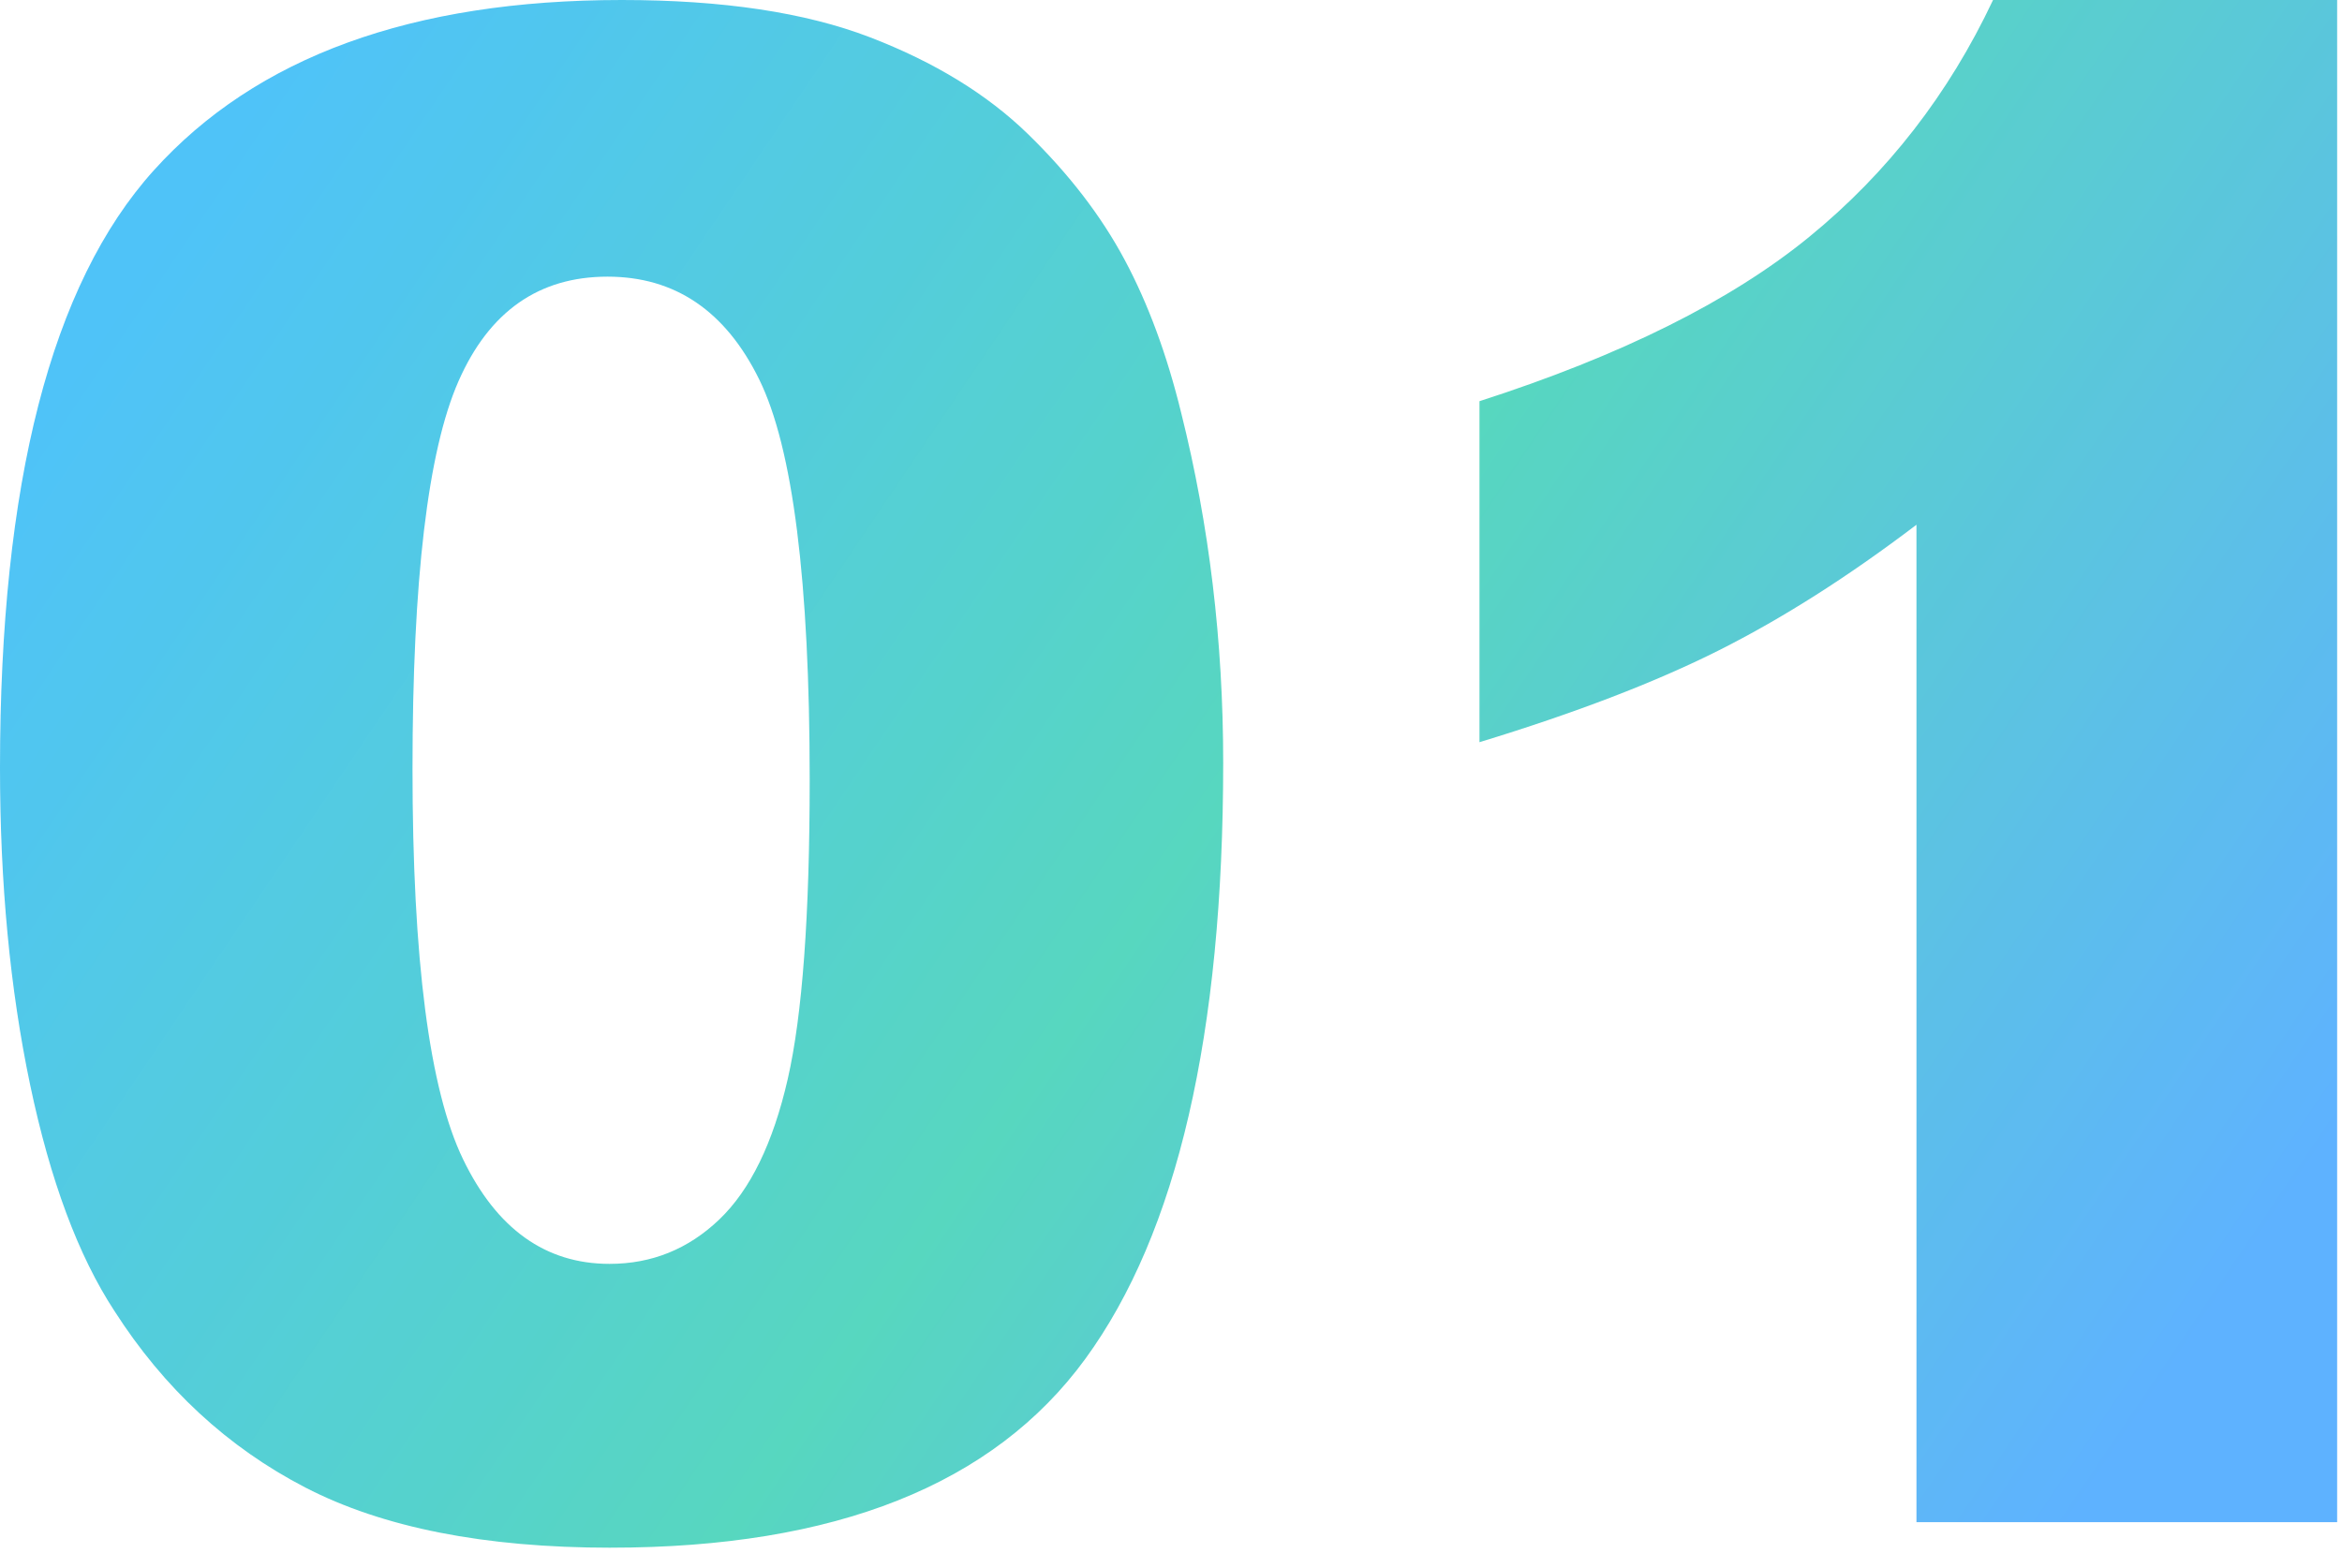 <svg xmlns="http://www.w3.org/2000/svg" width="112" height="75" viewBox="0 0 112 75">
    <defs>
        <linearGradient id="tlhsqgdoba" x1="1.444%" x2="100%" y1="28.701%" y2="71.932%">
            <stop offset="0%" stop-color="#03a9f5"/>
            <stop offset="51.937%" stop-color="#0FC5A4"/>
            <stop offset="100%" stop-color="#1991FF"/>
        </linearGradient>
    </defs>
    <g fill="none" fill-rule="evenodd" opacity=".699">
        <g fill="url(#tlhsqgdoba)" fill-rule="nonzero" transform="translate(-469, -3749)">
            <g>
                <g>
                    <path d="M29.2 74.023c10.741 0 18.31-3.01 22.704-9.033 4.395-6.022 6.592-15.527 6.592-28.515 0-5.795-.667-11.361-2.002-16.7-.683-2.8-1.587-5.249-2.71-7.348-1.123-2.1-2.661-4.102-4.614-6.006-1.953-1.904-4.476-3.45-7.568-4.639C38.509.594 34.554 0 29.736 0 19.71 0 12.248 2.718 7.35 8.154 2.449 13.59 0 23.112 0 36.72c0 5.534.48 10.587 1.44 15.16.96 4.574 2.303 8.18 4.029 10.816 2.376 3.711 5.42 6.527 9.13 8.448 3.712 1.92 8.578 2.88 14.6 2.88zm-.05-13.574c-3.06 0-5.395-1.668-7.006-5.005-1.612-3.336-2.417-9.562-2.417-18.676 0-9.017.732-15.194 2.197-18.53 1.465-3.337 3.841-5.006 7.129-5.006 3.222 0 5.64 1.636 7.25 4.908 1.612 3.271 2.418 9.66 2.418 19.165 0 6.478-.35 11.246-1.05 14.306-.7 3.06-1.79 5.298-3.272 6.714-1.48 1.416-3.23 2.124-5.249 2.124zm82.618 12.354V0H95.312c-2.115 4.492-5.045 8.268-8.789 11.328-3.743 3.06-9 5.68-15.771 7.861v16.309c4.59-1.4 8.407-2.865 11.45-4.394 3.044-1.53 6.193-3.532 9.448-6.006v47.705h20.118z" transform="translate(242, 3603) translate(227, 146)"/>
                </g>
            </g>
        </g>
    </g>
</svg>
